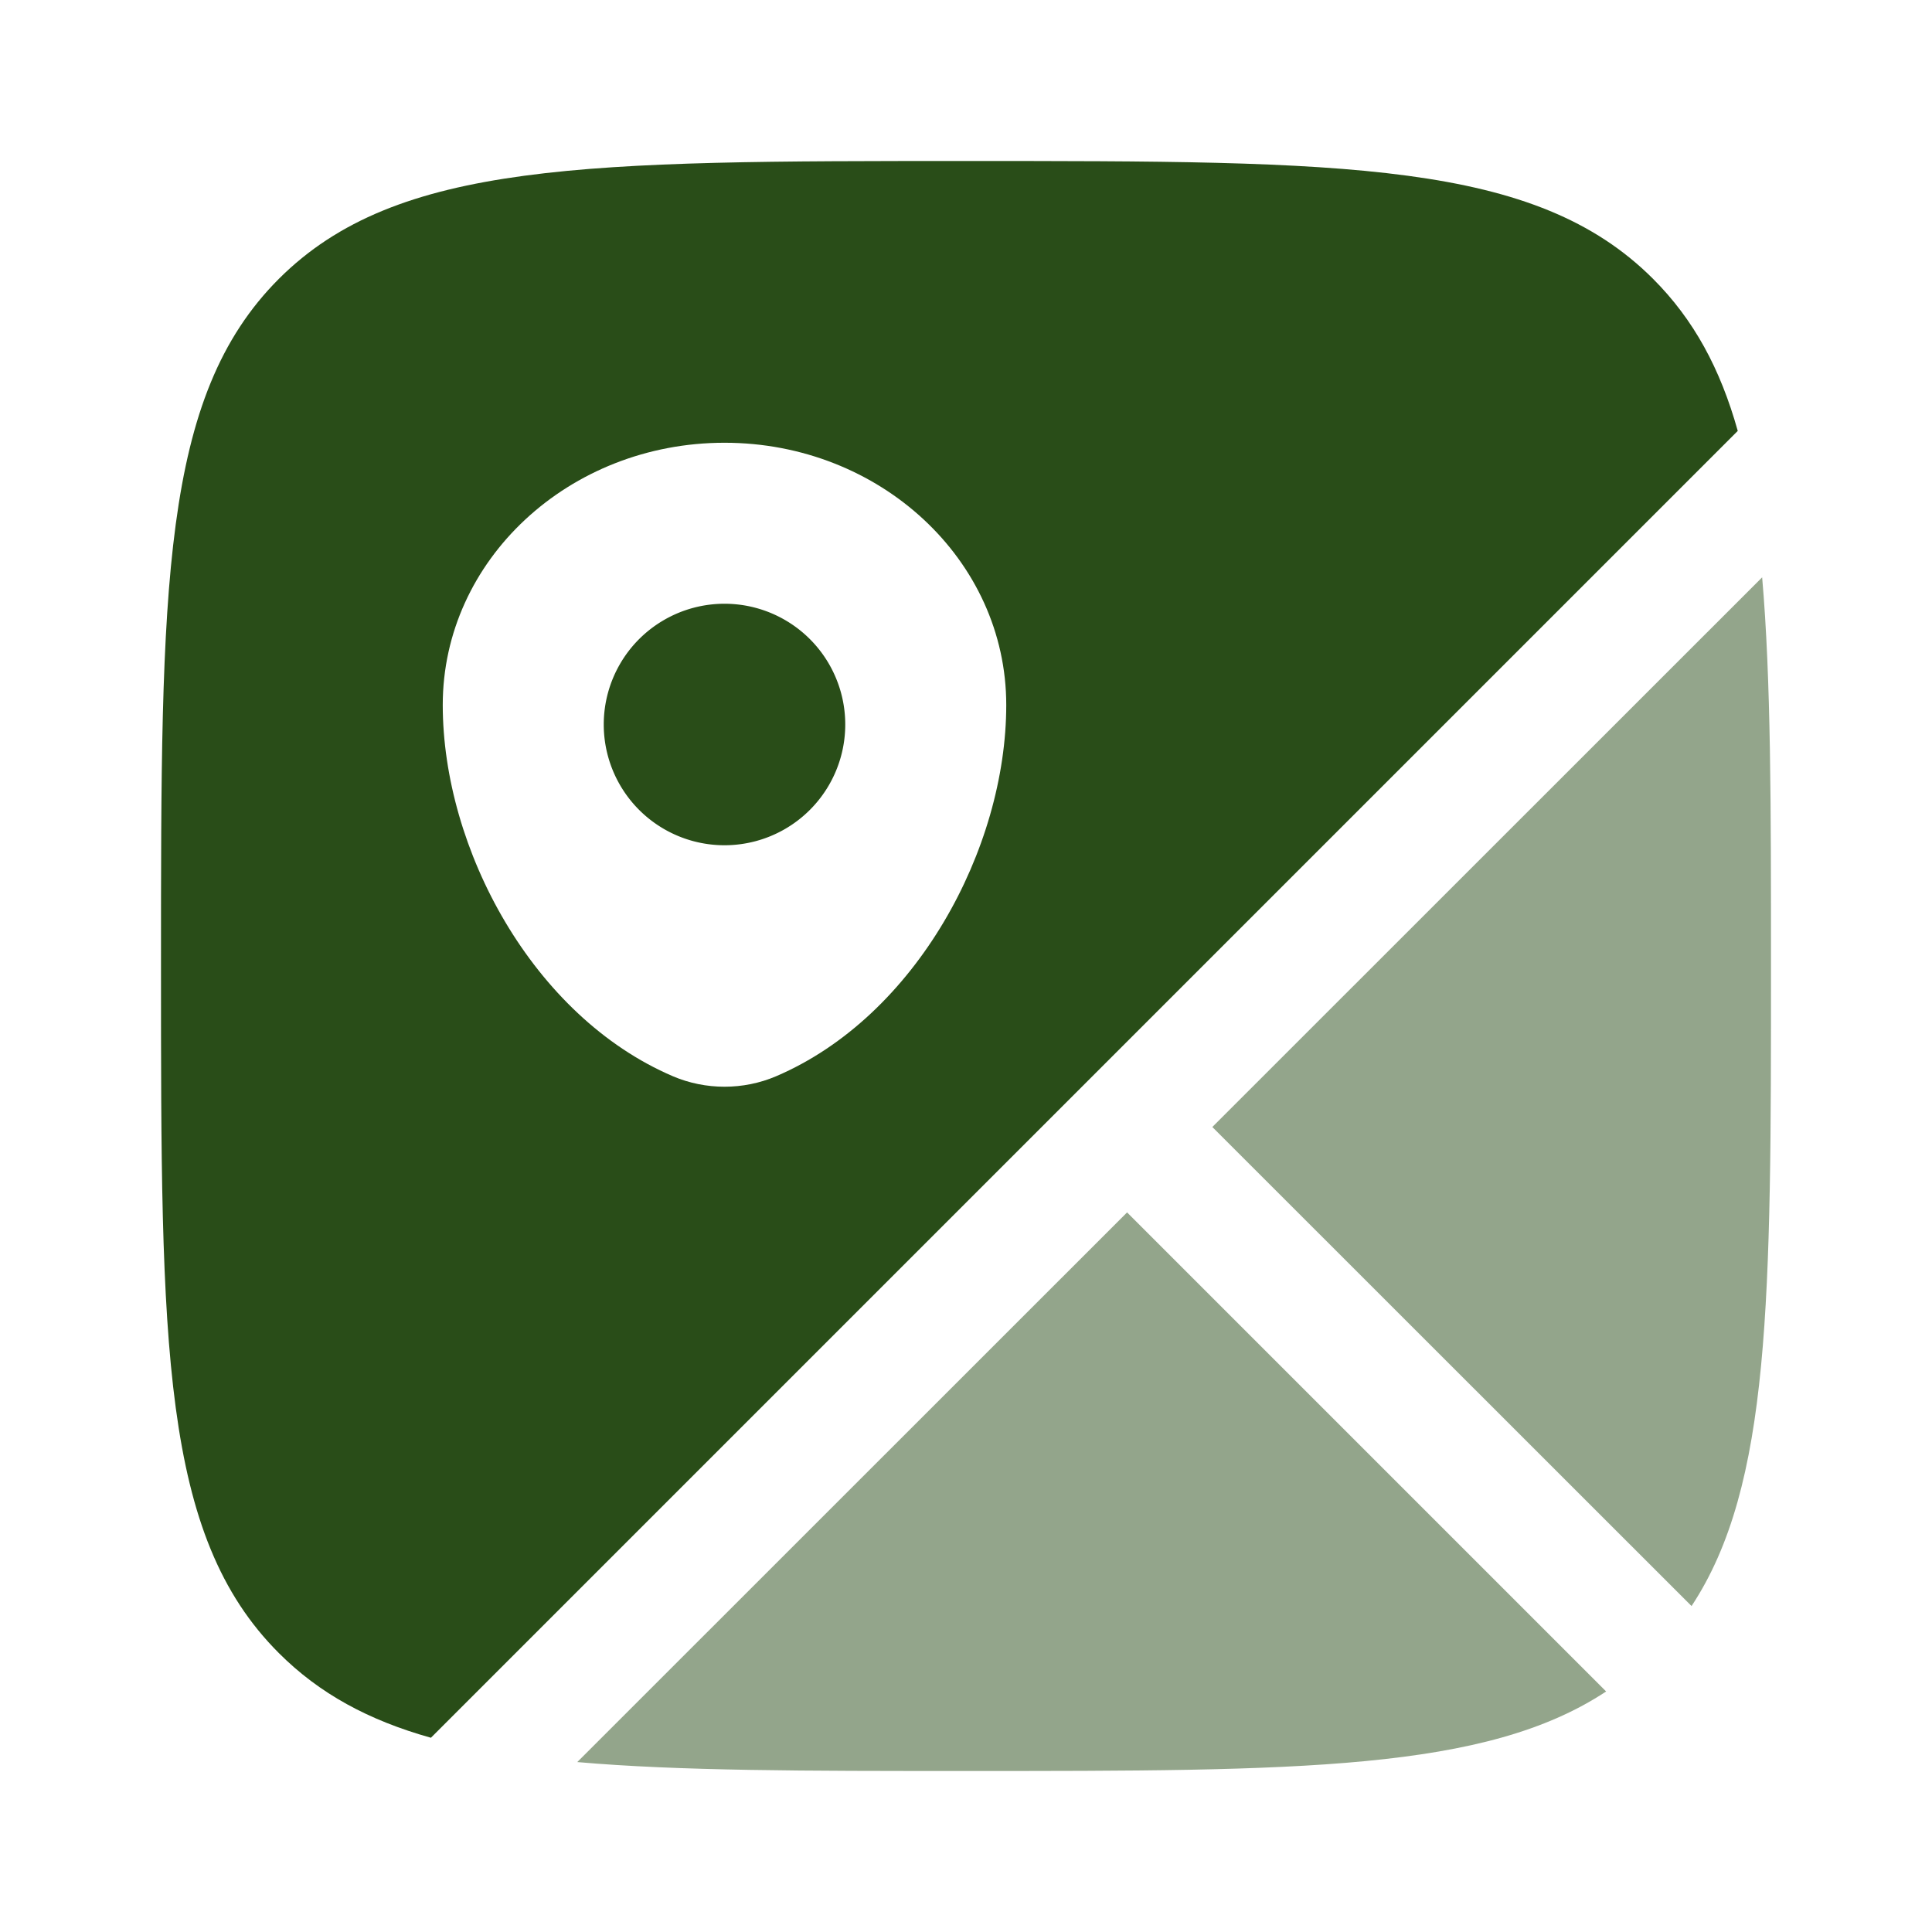 <?xml version="1.0" encoding="UTF-8"?> <svg xmlns="http://www.w3.org/2000/svg" width="24" height="24" viewBox="0 0 24 24"><path fill="#294D18" fill-rule="evenodd" d="M12 2c4.714 0 7.071 0 8.535 1.464c.504.504.835 1.114 1.052 1.889L5.353 21.587c-.775-.217-1.385-.548-1.889-1.052C2 19.072 2 16.714 2 12s0-7.071 1.464-8.536C4.93 2 7.286 2 12 2M5.5 8.757c0 1.785 1.117 3.868 2.86 4.613c.406.173.874.173 1.28 0c1.743-.745 2.86-2.828 2.86-4.613C12.5 6.958 10.933 5.5 9 5.5S5.5 6.958 5.5 8.757" clip-rule="evenodd"></path><path fill="#294D18" d="M10.5 9a1.5 1.5 0 1 1-3 0a1.5 1.5 0 0 1 3 0"></path><path fill="#294D18" d="M21.89 7.172C22 8.433 22 10.006 22 12c0 4.134 0 6.455-.987 7.951L15.06 14zm-1.938 13.84l-5.951-5.951l-6.83 6.828c1.262.111 2.835.111 4.83.111c4.134 0 6.455 0 7.951-.988" opacity="0.5"></path></svg> 